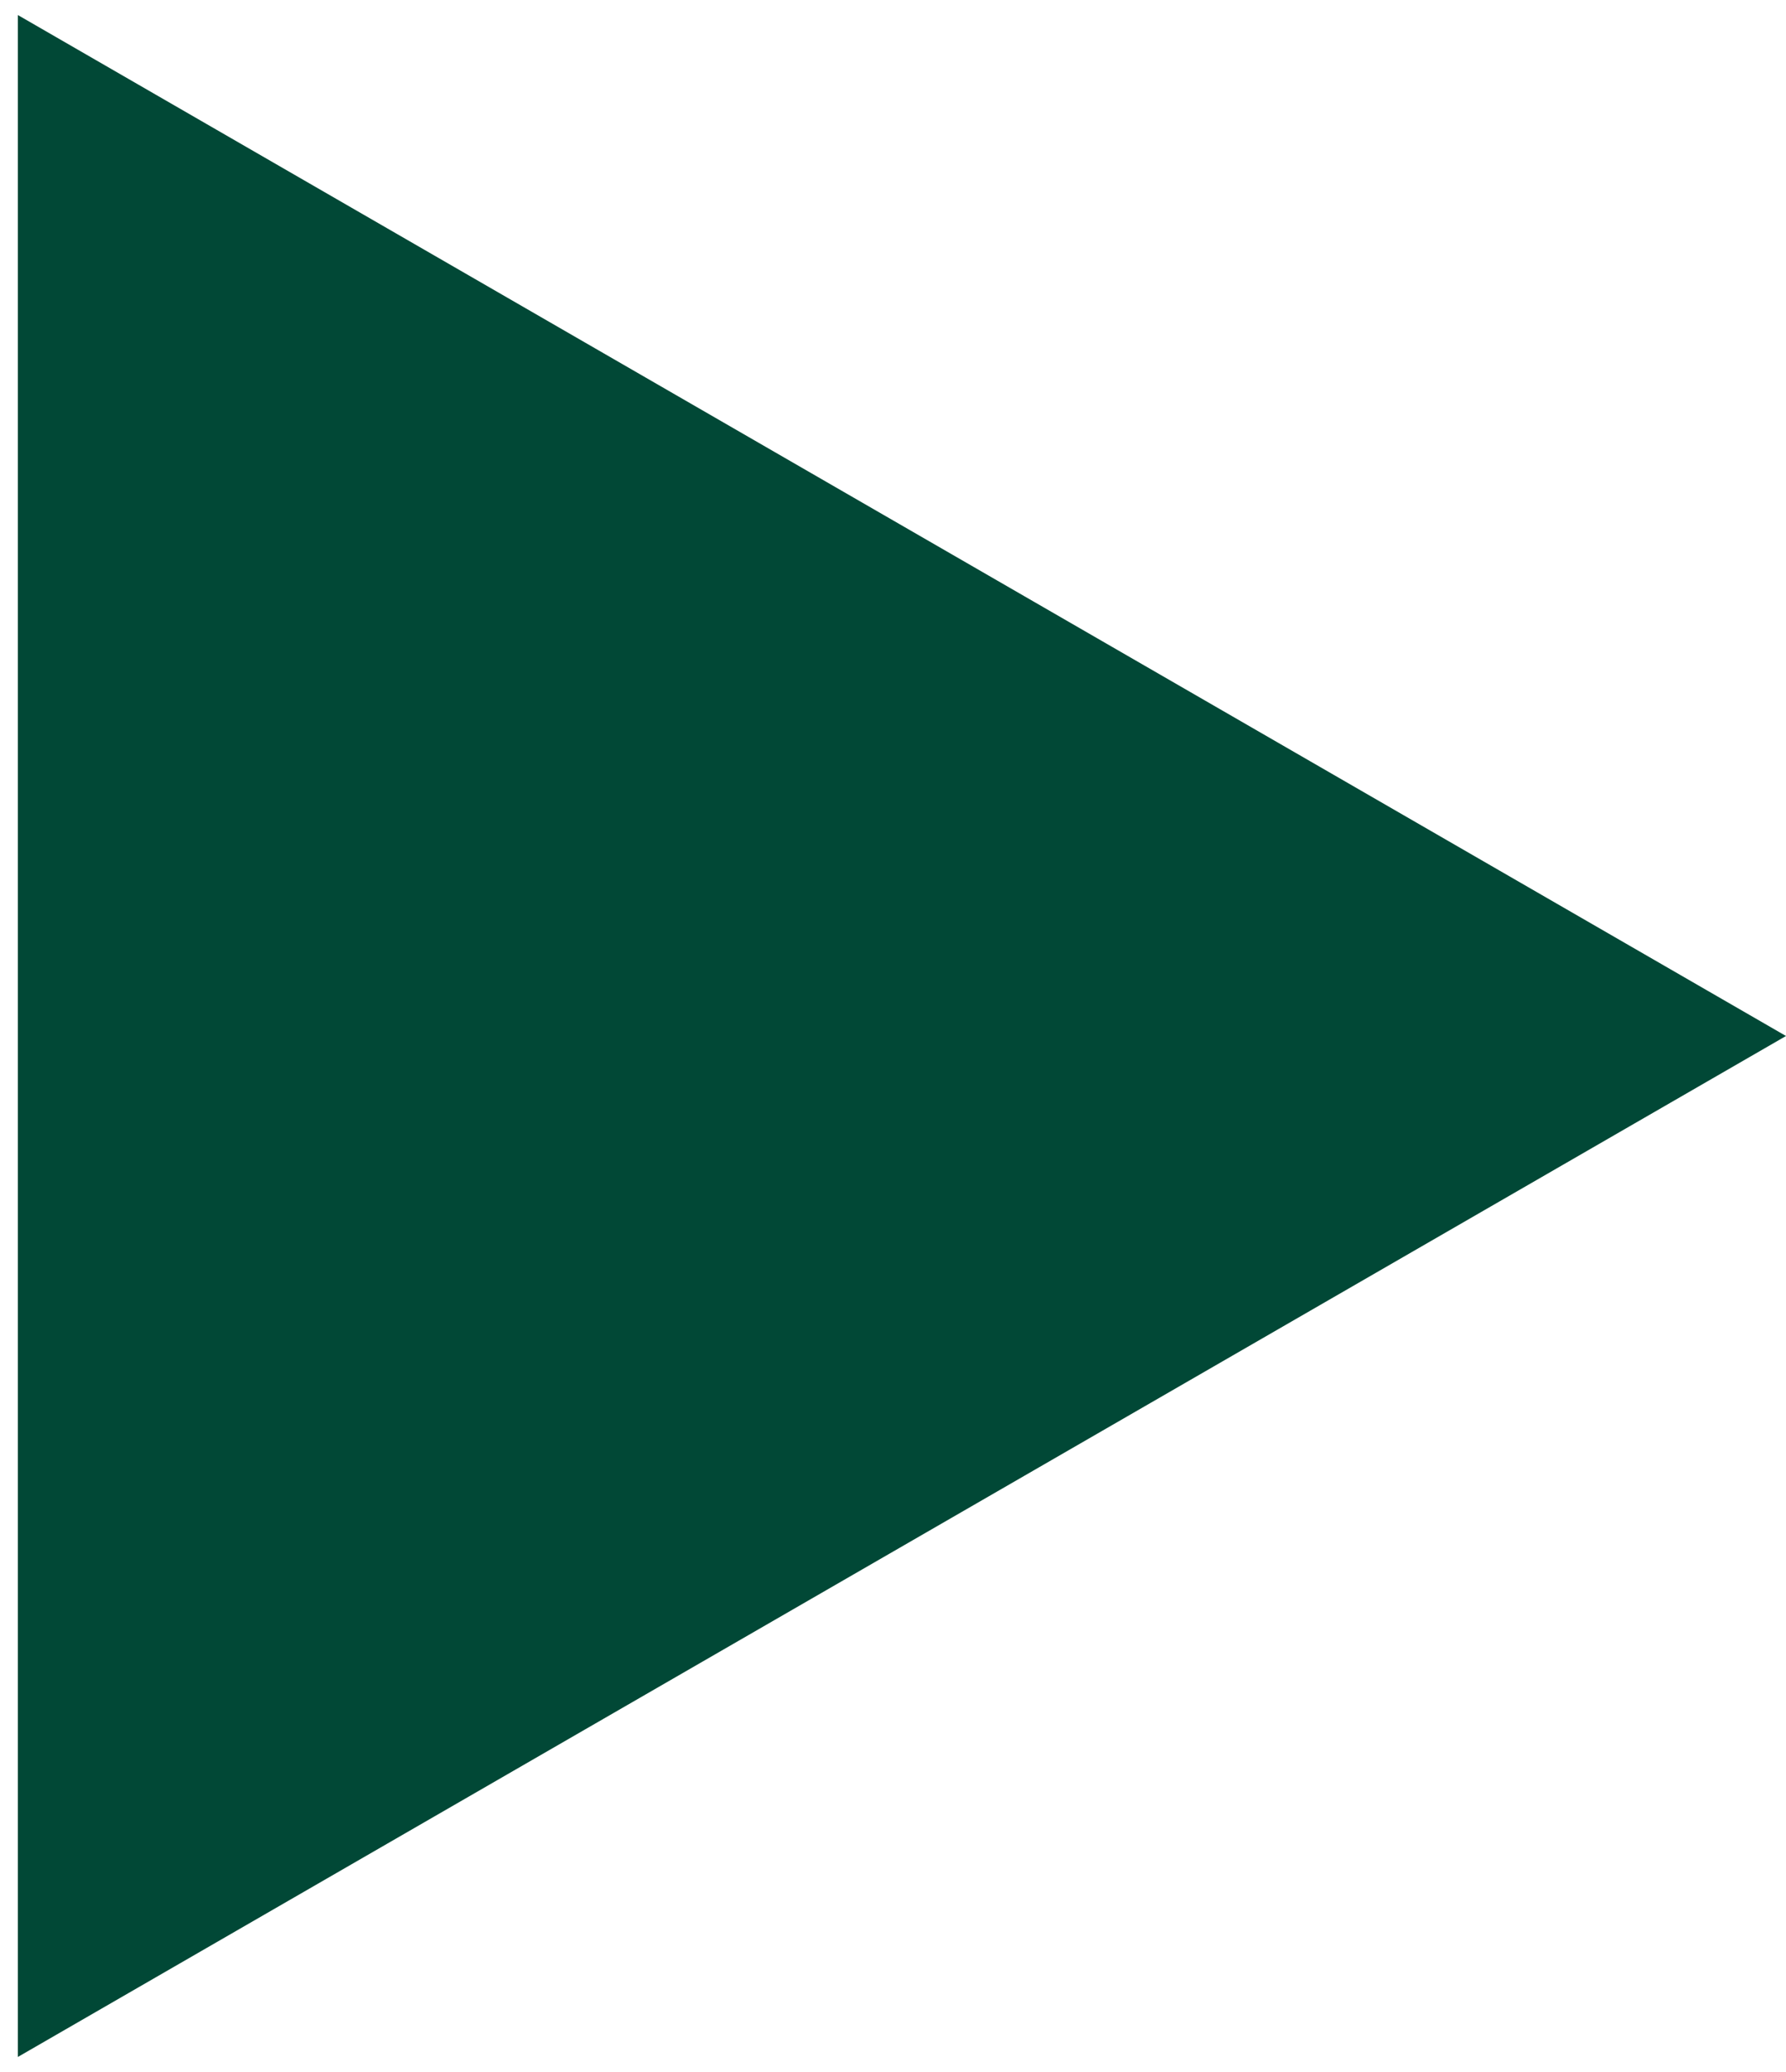 <?xml version="1.0" encoding="UTF-8"?> <svg xmlns="http://www.w3.org/2000/svg" width="50" height="58" viewBox="0 0 50 58" fill="none"><path d="M50 29L0.5 57.579L0.5 0.421L50 29Z" fill="#014836"></path></svg> 